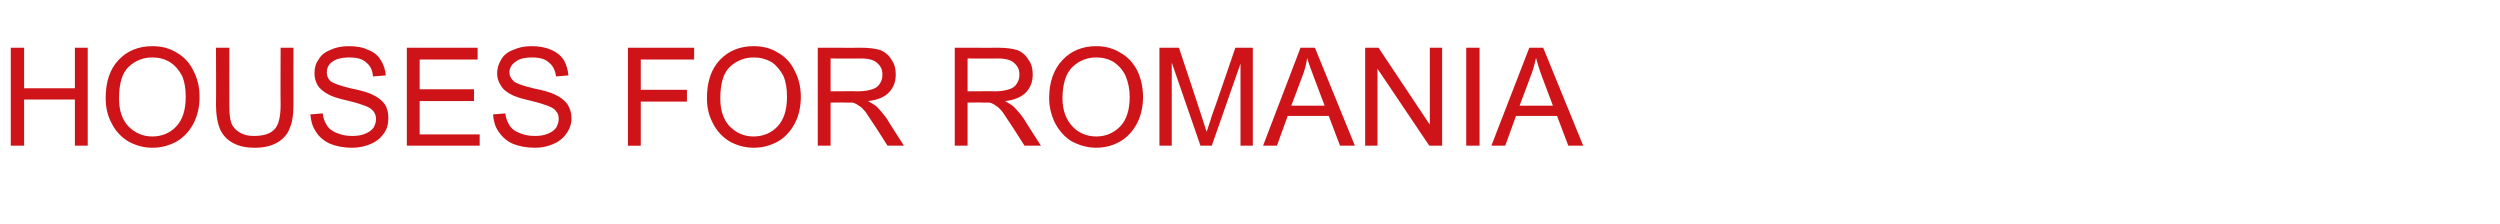 <?xml version="1.0" standalone="no"?><!DOCTYPE svg PUBLIC "-//W3C//DTD SVG 1.1//EN" "http://www.w3.org/Graphics/SVG/1.1/DTD/svg11.dtd"><svg xmlns="http://www.w3.org/2000/svg" version="1.1" width="487.3px" height="43.6px" viewBox="0 -9 487.3 43.6" style="top:-9px"><desc>HOUSES FOR ROMANIA</desc><defs/><g id="Polygon18646"><path d="m2.1 19.4l0-19.1l2.6 0l0 7.9l9.9 0l0-7.9l2.5 0l0 19.1l-2.5 0l0-9l-9.9 0l0 9l-2.6 0zm18.5-9.3c0-3.1.8-5.6 2.5-7.4c1.7-1.8 3.9-2.7 6.6-2.7c1.8 0 3.4.4 4.8 1.3c1.4.8 2.5 2 3.2 3.5c.8 1.5 1.2 3.2 1.2 5.1c0 1.9-.4 3.7-1.2 5.2c-.8 1.5-1.9 2.7-3.3 3.5c-1.5.8-3 1.2-4.7 1.2c-1.8 0-3.4-.5-4.8-1.3c-1.4-.9-2.5-2.1-3.2-3.6c-.8-1.5-1.1-3.1-1.1-4.8zm2.6.1c0 2.3.6 4.1 1.8 5.4c1.3 1.3 2.8 2 4.7 2c1.9 0 3.5-.7 4.7-2c1.2-1.3 1.8-3.2 1.8-5.7c0-1.6-.2-2.9-.7-4.1c-.6-1.1-1.3-2-2.4-2.7c-1-.6-2.1-.9-3.4-.9c-1.8 0-3.3.6-4.6 1.8c-1.3 1.2-1.9 3.3-1.9 6.2zm31.5-9.9l2.5 0c0 0-.02 11.07 0 11.1c0 1.9-.2 3.4-.7 4.5c-.4 1.2-1.2 2.1-2.3 2.8c-1.2.7-2.6 1.1-4.5 1.1c-1.8 0-3.2-.3-4.4-1c-1.1-.6-1.9-1.5-2.4-2.6c-.5-1.2-.8-2.8-.8-4.8c.05-.03 0-11.1 0-11.1l2.6 0c0 0-.02 11.06 0 11.1c0 1.6.1 2.8.4 3.6c.3.8.9 1.4 1.6 1.8c.8.5 1.7.7 2.8.7c1.8 0 3.2-.4 4-1.3c.8-.8 1.2-2.4 1.2-4.8c-.05-.04 0-11.1 0-11.1zm5.8 13c0 0 2.4-.2 2.4-.2c.1.9.4 1.7.8 2.3c.4.7 1.1 1.2 1.9 1.5c.9.4 1.9.6 3 .6c.9 0 1.8-.1 2.5-.4c.8-.3 1.3-.7 1.7-1.2c.3-.5.5-1.1.5-1.7c0-.6-.2-1.1-.5-1.5c-.4-.5-.9-.8-1.7-1.1c-.5-.2-1.7-.6-3.4-1c-1.8-.4-3-.8-3.7-1.2c-.9-.5-1.6-1-2.1-1.8c-.4-.7-.6-1.5-.6-2.3c0-1 .2-1.9.8-2.7c.5-.9 1.3-1.5 2.4-1.9c1-.5 2.2-.7 3.5-.7c1.4 0 2.7.2 3.7.7c1.1.4 2 1.1 2.5 2c.6.9.9 1.9 1 3c0 0-2.5.2-2.5.2c-.1-1.2-.5-2.1-1.3-2.7c-.7-.7-1.8-1-3.3-1c-1.5 0-2.7.3-3.4.9c-.7.5-1 1.2-1 2c0 .7.2 1.2.7 1.7c.5.4 1.8.9 3.9 1.4c2 .4 3.4.8 4.2 1.2c1.1.5 1.9 1.1 2.5 1.9c.5.8.7 1.7.7 2.7c0 1.1-.2 2-.8 2.9c-.6.9-1.4 1.6-2.5 2.1c-1.1.5-2.4.8-3.7.8c-1.8 0-3.2-.3-4.4-.8c-1.1-.5-2.1-1.3-2.7-2.3c-.7-1-1-2.1-1.1-3.4zm18.8 6.1l0-19.1l13.8 0l0 2.3l-11.3 0l0 5.8l10.6 0l0 2.3l-10.6 0l0 6.5l11.7 0l0 2.2l-14.2 0zm16.8-6.1c0 0 2.4-.2 2.4-.2c.1.9.4 1.7.8 2.3c.4.7 1.1 1.2 1.9 1.5c.9.4 1.9.6 3 .6c.9 0 1.8-.1 2.5-.4c.8-.3 1.3-.7 1.7-1.2c.3-.5.5-1.1.5-1.7c0-.6-.1-1.1-.5-1.5c-.3-.5-.9-.8-1.7-1.1c-.5-.2-1.7-.6-3.4-1c-1.8-.4-3-.8-3.7-1.2c-.9-.5-1.6-1-2-1.8c-.5-.7-.7-1.5-.7-2.3c0-1 .3-1.9.8-2.7c.5-.9 1.3-1.5 2.4-1.9c1.1-.5 2.2-.7 3.5-.7c1.4 0 2.7.2 3.8.7c1 .4 1.9 1.1 2.5 2c.5.9.8 1.9.9 3c0 0-2.4.2-2.4.2c-.2-1.2-.6-2.1-1.4-2.7c-.7-.7-1.8-1-3.3-1c-1.5 0-2.6.3-3.3.9c-.7.5-1.1 1.2-1.1 2c0 .7.3 1.2.8 1.7c.4.4 1.7.9 3.8 1.4c2 .4 3.4.8 4.2 1.2c1.1.5 1.9 1.1 2.5 1.9c.5.8.8 1.7.8 2.7c0 1.1-.3 2-.9 2.9c-.6.9-1.4 1.6-2.5 2.1c-1.1.5-2.3.8-3.7.8c-1.7 0-3.2-.3-4.4-.8c-1.1-.5-2-1.3-2.7-2.3c-.7-1-1-2.1-1.1-3.4zm26.3 6.1l0-19.1l12.9 0l0 2.3l-10.4 0l0 5.9l9 0l0 2.3l-9 0l0 8.6l-2.5 0zm15.4-9.3c0-3.1.8-5.6 2.5-7.4c1.7-1.8 3.9-2.7 6.6-2.7c1.8 0 3.4.4 4.8 1.3c1.4.8 2.5 2 3.2 3.5c.8 1.5 1.2 3.2 1.2 5.1c0 1.9-.4 3.7-1.2 5.2c-.8 1.5-1.9 2.7-3.3 3.5c-1.5.8-3 1.2-4.7 1.2c-1.8 0-3.4-.5-4.8-1.3c-1.4-.9-2.5-2.1-3.2-3.6c-.8-1.5-1.1-3.1-1.1-4.8zm2.6.1c0 2.3.6 4.1 1.8 5.4c1.3 1.3 2.8 2 4.7 2c1.9 0 3.5-.7 4.7-2c1.2-1.3 1.8-3.2 1.8-5.7c0-1.6-.2-2.9-.7-4.1c-.6-1.1-1.3-2-2.3-2.7c-1.1-.6-2.2-.9-3.5-.9c-1.7 0-3.3.6-4.6 1.8c-1.3 1.2-1.9 3.3-1.9 6.2zm19 9.2l0-19.1c0 0 8.43.03 8.4 0c1.7 0 3 .2 3.9.5c.9.4 1.6 1 2.1 1.9c.6.8.8 1.8.8 2.8c0 1.4-.4 2.5-1.3 3.5c-.9.9-2.2 1.5-4.1 1.7c.7.4 1.2.7 1.6 1c.7.7 1.4 1.5 2.1 2.5c-.03.04 3.3 5.2 3.3 5.2l-3.2 0c0 0-2.51-3.94-2.5-3.9c-.8-1.2-1.4-2.1-1.8-2.7c-.5-.6-.9-1-1.3-1.2c-.4-.3-.8-.5-1.2-.6c-.3 0-.7 0-1.4 0c.02-.05-2.9 0-2.9 0l0 8.4l-2.5 0zm2.5-10.6c0 0 5.42-.04 5.4 0c1.2 0 2.1-.2 2.7-.4c.7-.2 1.2-.6 1.5-1.1c.4-.6.5-1.1.5-1.8c0-.9-.3-1.6-1-2.2c-.6-.6-1.7-.9-3.1-.9c.03.04-6 0-6 0l0 6.4zm24.2 10.6l0-19.1c0 0 8.43.03 8.4 0c1.7 0 3 .2 3.9.5c.9.4 1.6 1 2.1 1.9c.6.8.8 1.8.8 2.8c0 1.4-.4 2.5-1.3 3.5c-.9.9-2.2 1.5-4.1 1.7c.7.4 1.2.7 1.6 1c.7.7 1.4 1.5 2.1 2.5c-.03.04 3.3 5.2 3.3 5.2l-3.2 0c0 0-2.51-3.94-2.5-3.9c-.8-1.2-1.4-2.1-1.8-2.7c-.5-.6-.9-1-1.3-1.2c-.4-.3-.8-.5-1.2-.6c-.3 0-.7 0-1.4 0c.02-.05-2.9 0-2.9 0l0 8.4l-2.5 0zm2.5-10.6c0 0 5.42-.04 5.4 0c1.2 0 2.1-.2 2.7-.4c.7-.2 1.2-.6 1.5-1.1c.4-.6.5-1.1.5-1.8c0-.9-.3-1.6-1-2.2c-.6-.6-1.7-.9-3.1-.9c.03.04-6 0-6 0l0 6.4zm15.9 1.3c0-3.1.9-5.6 2.6-7.4c1.7-1.8 3.9-2.7 6.6-2.7c1.7 0 3.3.4 4.7 1.3c1.5.8 2.5 2 3.3 3.5c.7 1.5 1.1 3.2 1.1 5.1c0 1.9-.4 3.7-1.2 5.2c-.8 1.5-1.9 2.7-3.3 3.5c-1.4.8-3 1.2-4.6 1.2c-1.8 0-3.4-.5-4.9-1.3c-1.4-.9-2.4-2.1-3.2-3.6c-.7-1.5-1.1-3.1-1.1-4.8zm2.6.1c0 2.3.7 4.1 1.9 5.4c1.2 1.3 2.8 2 4.7 2c1.9 0 3.4-.7 4.7-2c1.2-1.3 1.8-3.2 1.8-5.7c0-1.6-.3-2.9-.8-4.1c-.5-1.1-1.3-2-2.3-2.7c-1-.6-2.1-.9-3.4-.9c-1.8 0-3.3.6-4.6 1.8c-1.3 1.2-2 3.3-2 6.2zm18.9 9.2l0-19.1l3.8 0c0 0 4.52 13.56 4.5 13.6c.4 1.2.7 2.2.9 2.8c.2-.7.6-1.7 1-3.1c.05.02 4.6-13.3 4.6-13.3l3.4 0l0 19.1l-2.4 0l0-16l-5.6 16l-2.2 0l-5.6-16.2l0 16.2l-2.4 0zm20.2 0l7.3-19.1l2.8 0l7.8 19.1l-2.9 0l-2.2-5.8l-8 0l-2.1 5.8l-2.7 0zm5.5-7.8l6.5 0c0 0-1.99-5.3-2-5.3c-.6-1.6-1.1-2.9-1.4-4c-.2 1.3-.5 2.5-1 3.7c.02-.02-2.1 5.6-2.1 5.6zm14.4 7.8l0-19.1l2.6 0l10 15l0-15l2.4 0l0 19.1l-2.5 0l-10.1-15l0 15l-2.4 0zm19.7 0l0-19.1l2.6 0l0 19.1l-2.6 0zm4.9 0l7.4-19.1l2.7 0l7.8 19.1l-2.9 0l-2.2-5.8l-8 0l-2.1 5.8l-2.7 0zm5.5-7.8l6.5 0c0 0-1.99-5.3-2-5.3c-.6-1.6-1-2.9-1.3-4c-.3 1.3-.6 2.5-1.1 3.7c.03-.02-2.1 5.6-2.1 5.6z" stroke="none" fill="#ce1419"/></g></svg>